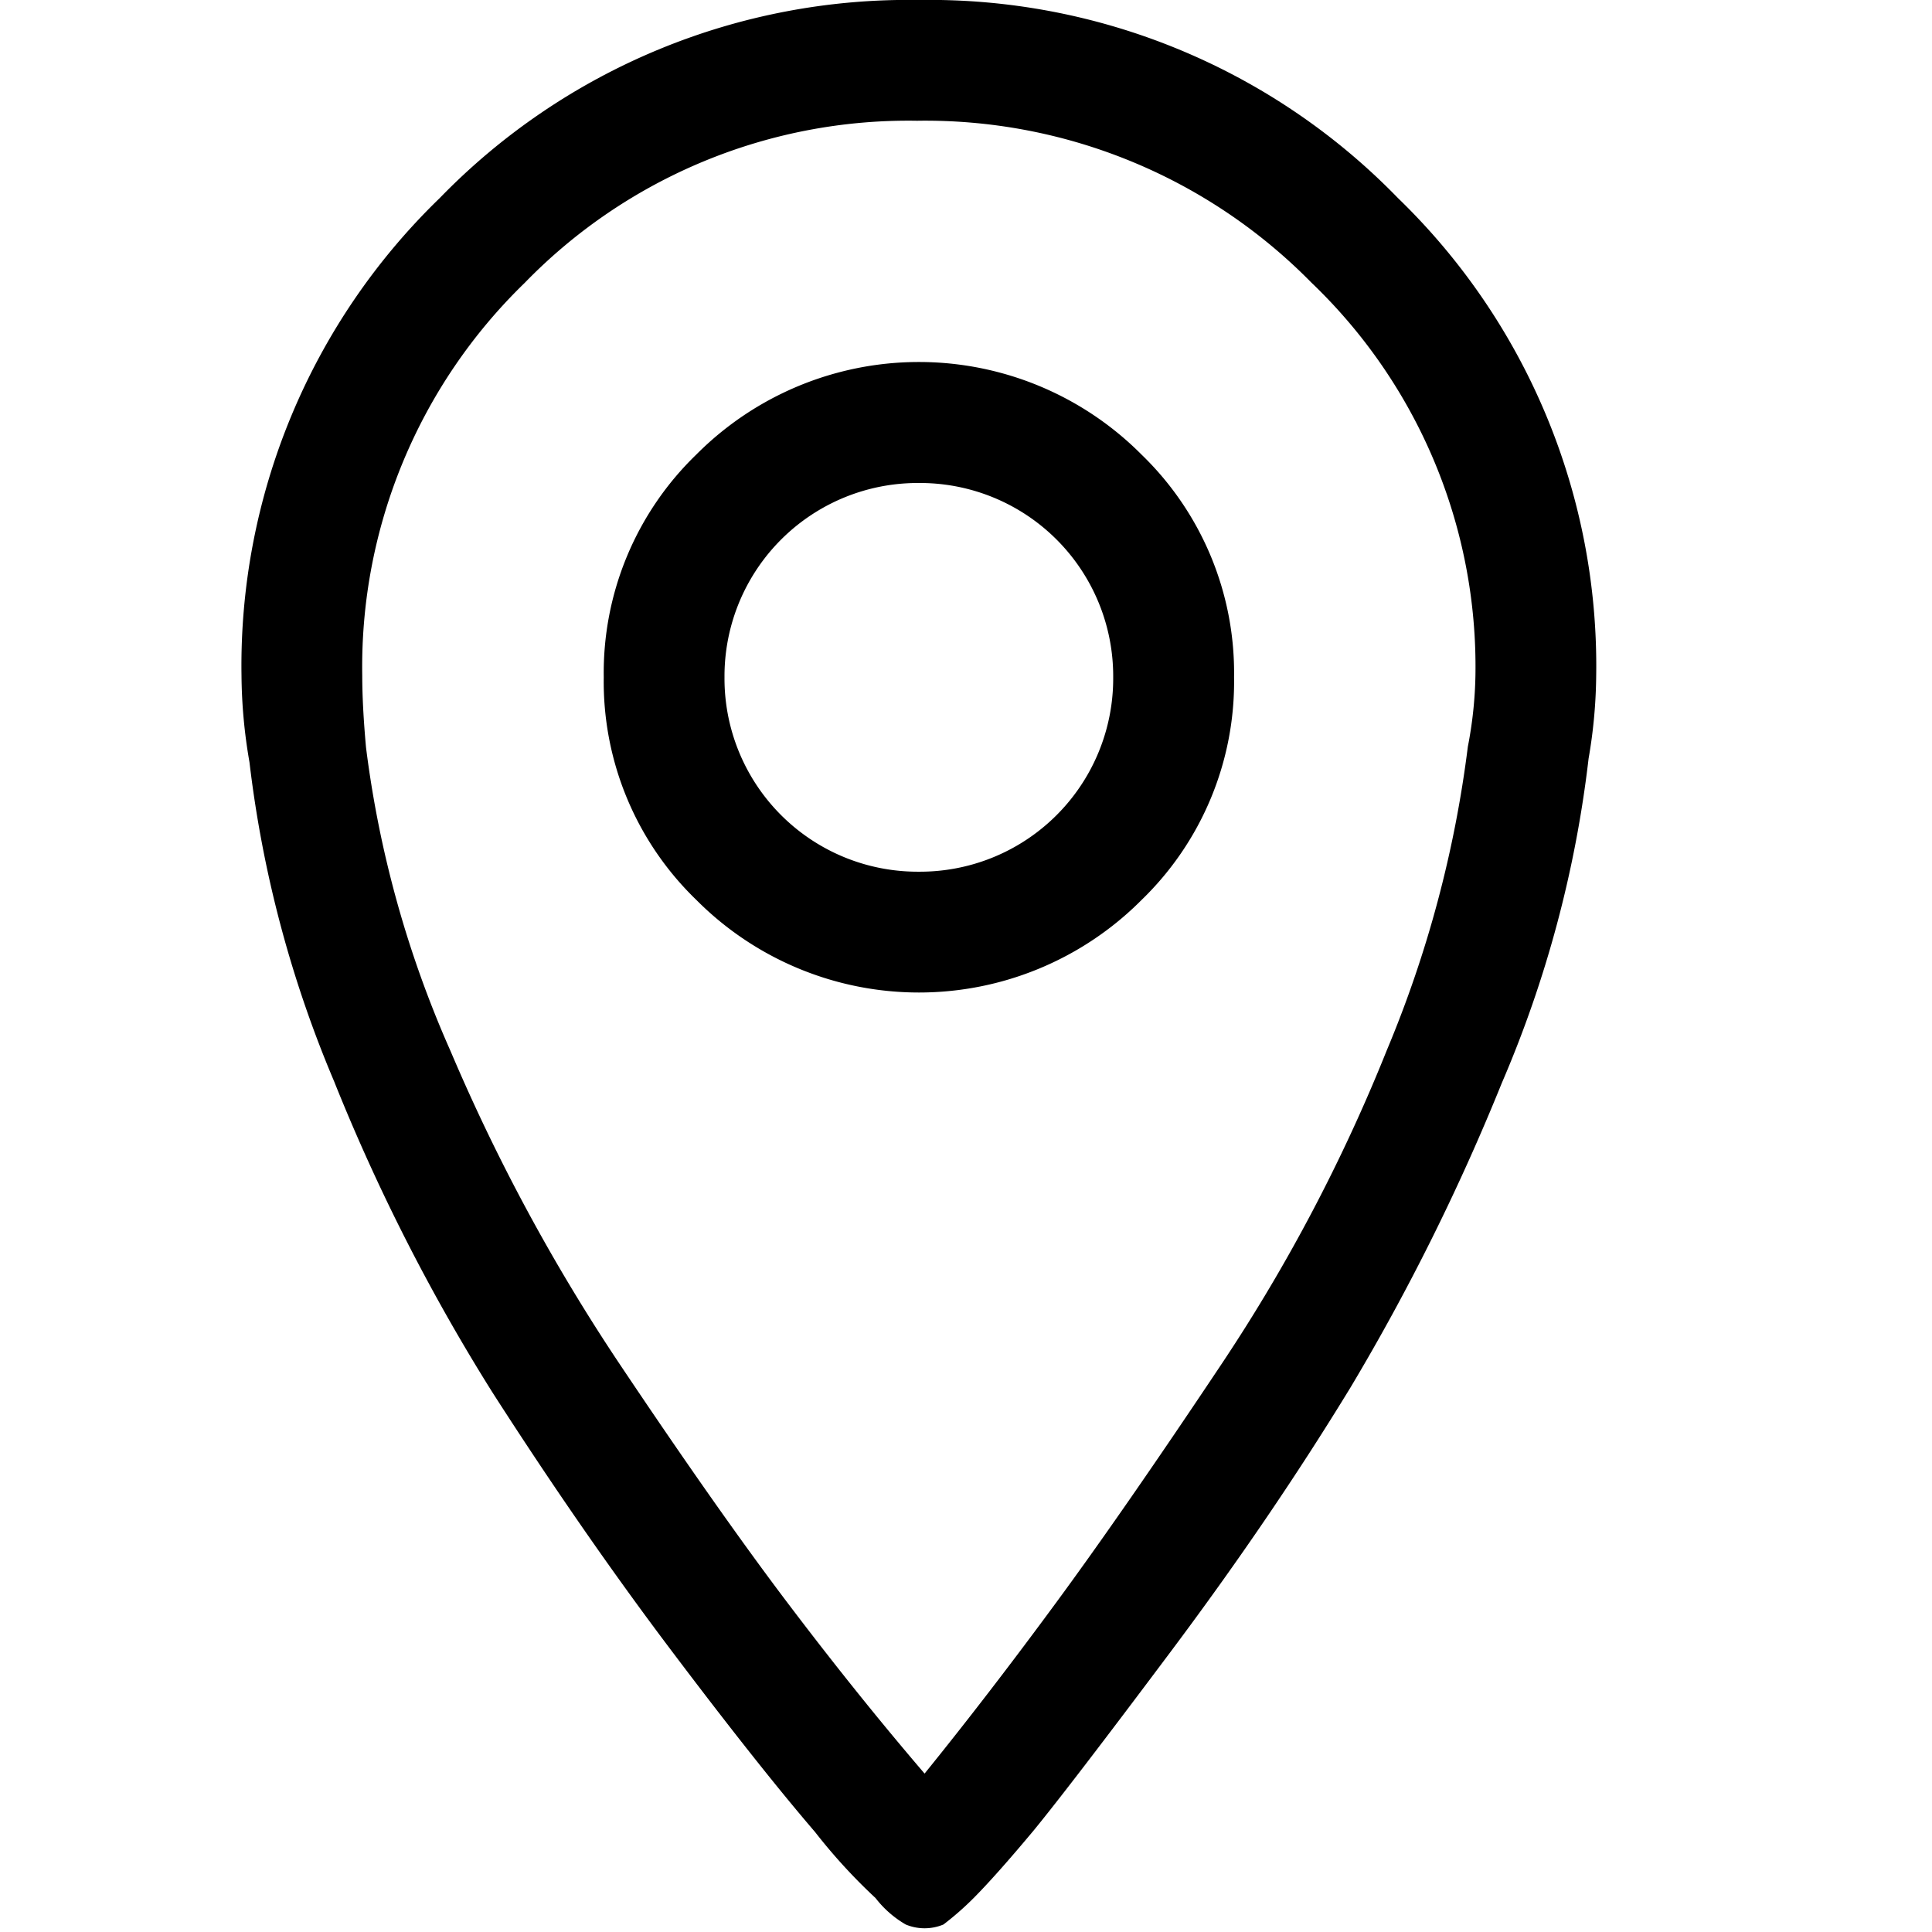<svg xmlns="http://www.w3.org/2000/svg" width="16" height="16" viewBox="0 0 16 16">
  <defs>
    <style>
      .cls-1 {
        fill-rule: evenodd;
      }
    </style>
  </defs>
  <path id="layer" class="cls-1" d="M5,5.609a2.513,2.513,0,0,1,.766-1.844,2.6,2.6,0,0,1,3.688,0,2.514,2.514,0,0,1,.766,1.844,2.514,2.514,0,0,1-.766,1.844,2.6,2.6,0,0,1-3.687,0A2.512,2.512,0,0,1,5,5.609Zm1,0A1.6,1.6,0,0,0,7.609,7.219,1.6,1.6,0,0,0,9.219,5.609,1.6,1.6,0,0,0,7.609,4,1.6,1.6,0,0,0,6,5.609Zm0.75,9.563q-0.469-.546-1.2-1.516T4.078,11.531A16.075,16.075,0,0,1,2.766,8.953a9.674,9.674,0,0,1-.7-2.641A4.336,4.336,0,0,1,2,5.594,5.388,5.388,0,0,1,3.641,1.641,5.406,5.406,0,0,1,7.609,0a5.407,5.407,0,0,1,3.969,1.641,5.388,5.388,0,0,1,1.641,3.953,4.215,4.215,0,0,1-.063.688,9.6,9.6,0,0,1-.719,2.688,18.265,18.265,0,0,1-1.25,2.516Q10.531,12.562,9.7,13.672T8.563,15.156q-0.313.375-.5,0.563a2.435,2.435,0,0,1-.25.219,0.406,0.406,0,0,1-.312,0,0.86,0.86,0,0,1-.25-0.219A4.662,4.662,0,0,1,6.75,15.172ZM3,5.594q0,0.25.031,0.594a8.928,8.928,0,0,0,.7,2.516,15.705,15.705,0,0,0,1.391,2.578Q5.937,12.5,6.516,13.266t1.141,1.422q0.531-.656,1.094-1.422t1.375-1.984A14.189,14.189,0,0,0,11.484,8.7a9.572,9.572,0,0,0,.672-2.516,3.391,3.391,0,0,0,.063-0.594,4.4,4.4,0,0,0-1.359-3.25A4.481,4.481,0,0,0,7.594,1a4.428,4.428,0,0,0-3.25,1.344A4.427,4.427,0,0,0,3,5.594H3Z"/>
</svg>
